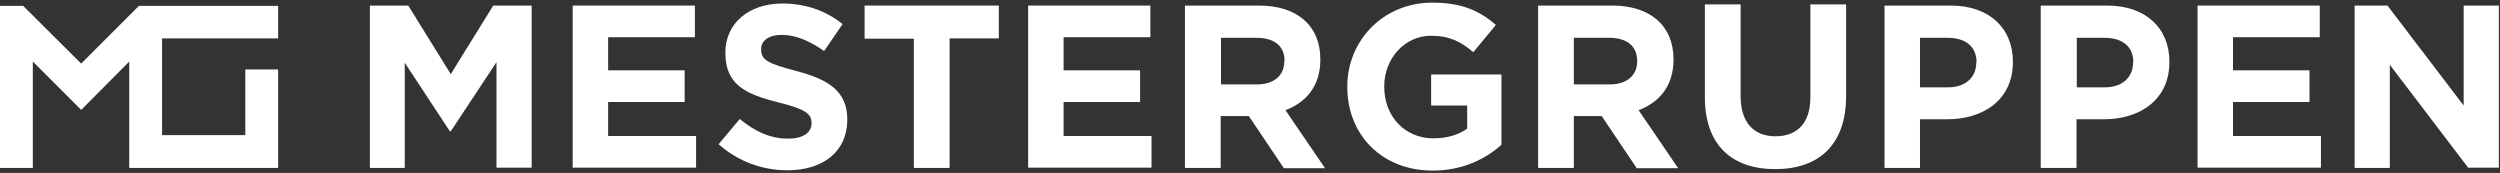 <svg width="853" height="59" viewBox="0 0 853 59" fill="none" xmlns="http://www.w3.org/2000/svg">
<rect x="0" y="0" width="853" height="59" fill="#333333" stroke="none"/>
<path d="M169.4 57.3V21.2L153.8 44.8H153.5L138.1 21.4V57.3H126.2V1.9H139.3L153.8 25.3L168.3 1.9H181.4V57.2H169.4V57.3Z" fill="white"/>
<path d="M195.4 57.3V1.9H237.1V12.7H207.5V24H233.6V34.8H207.5V46.4H237.5V57.2H195.4V57.3Z" fill="white"/>
<path d="M268.7 58.1C260.3 58.1 251.9 55.2 245.2 49.2L252.4 40.6C257.4 44.7 262.6 47.3 268.9 47.3C273.9 47.3 276.9 45.3 276.9 42.1V42C276.9 38.9 275 37.3 265.8 35C254.7 32.2 247.5 29.1 247.5 18.1V17.9C247.5 7.9 255.6 1.2 266.9 1.2C275 1.2 281.8 3.7 287.5 8.2L281.2 17.4C276.3 14 271.5 11.9 266.8 11.9C262.1 11.9 259.7 14 259.7 16.7V16.9C259.7 20.5 262.1 21.7 271.6 24.2C282.8 27.1 289.1 31.2 289.1 40.8V41C289 51.9 280.6 58.1 268.7 58.1Z" fill="white"/>
<path d="M324 13.2V57.3H311.8V13.2H295V1.9H340.8V13.1H324V13.2Z" fill="white"/>
<path d="M350.8 57.3V1.9H392.5V12.7H362.9V24H389V34.8H362.9V46.4H392.9V57.2H350.8V57.3Z" fill="white"/>
<path d="M438 57.3L426.1 39.6H416.5V57.3H404.3V1.9H429.6C442.6 1.9 450.5 8.8 450.5 20.2V20.4C450.5 29.3 445.7 34.9 438.6 37.6L452.1 57.4H438V57.3ZM438.3 20.8C438.3 15.6 434.7 12.9 428.7 12.9H416.6V28.8H428.9C434.8 28.8 438.2 25.6 438.2 21V20.8H438.3Z" fill="white"/>
<path d="M488.8 58.2C471.6 58.2 459.7 46.1 459.7 29.7V29.5C459.7 13.8 472 0.9 488.7 0.9C498.7 0.9 504.7 3.6 510.4 8.5L502.7 17.8C498.4 14.2 494.6 12.2 488.2 12.2C479.3 12.2 472.3 20 472.3 29.4V29.6C472.3 39.7 479.3 47.2 489.1 47.2C493.5 47.2 497.5 46.1 500.6 43.9V36H488.3V25.4H512.3V49.4C506.8 54.3 499 58.2 488.8 58.2Z" fill="white"/>
<path d="M558.4 57.3L546.5 39.6H537V57.3H524.8V1.9H550.1C563.1 1.9 571 8.8 571 20.2V20.4C571 29.3 566.2 34.9 559.1 37.6L572.6 57.4H558.4V57.3ZM558.6 20.8C558.6 15.6 555 12.9 549 12.9H537V28.8H549.3C555.2 28.8 558.6 25.6 558.6 21V20.8V20.8Z" fill="white"/>
<path d="M605.7 57.7C590.8 57.7 581.7 49.4 581.7 33.1V1.5H593.9V32.8C593.9 41.8 598.4 46.5 605.8 46.5C613.2 46.5 617.7 42 617.7 33.2V1.5H629.9V32.7C629.9 49.5 620.5 57.7 605.7 57.7Z" fill="white"/>
<path d="M664.4 40.7H655.1V57.3H643V1.9H665.6C678.8 1.9 686.8 9.7 686.8 21V21.2C686.8 34 676.8 40.7 664.4 40.7ZM674.4 21.3C674.4 15.8 670.6 12.9 664.5 12.9H655.1V29.8H664.7C670.8 29.8 674.3 26.2 674.3 21.4V21.3H674.4Z" fill="white"/>
<path d="M717.8 40.7H708.5V57.3H696.3V1.9H719C732.2 1.9 740.2 9.7 740.2 21V21.2C740.2 34 730.2 40.7 717.8 40.7ZM727.9 21.3C727.9 15.8 724.1 12.9 718 12.9H708.6V29.8H718.2C724.3 29.8 727.8 26.2 727.8 21.4V21.3H727.9Z" fill="white"/>
<path d="M749.8 57.3V1.9H791.5V12.7H761.9V24H788V34.8H761.9V46.4H791.9V57.2H749.8V57.3Z" fill="white"/>
<path d="M842.2 57.3L815.4 22.1V57.3H803.4V1.9H814.6L840.6 36V1.9H852.6V57.2H842.2V57.3Z" fill="white"/>
<path d="M94.9 13.1V2H47.4L27.7 21.7L7.9 2H0V57.3H11.2V21L27.7 37.5L44.1 21V54V57.3H94.9V23.7H83.7V46.1H55.3V13.1H94.9Z" fill="white"/>
</svg>

